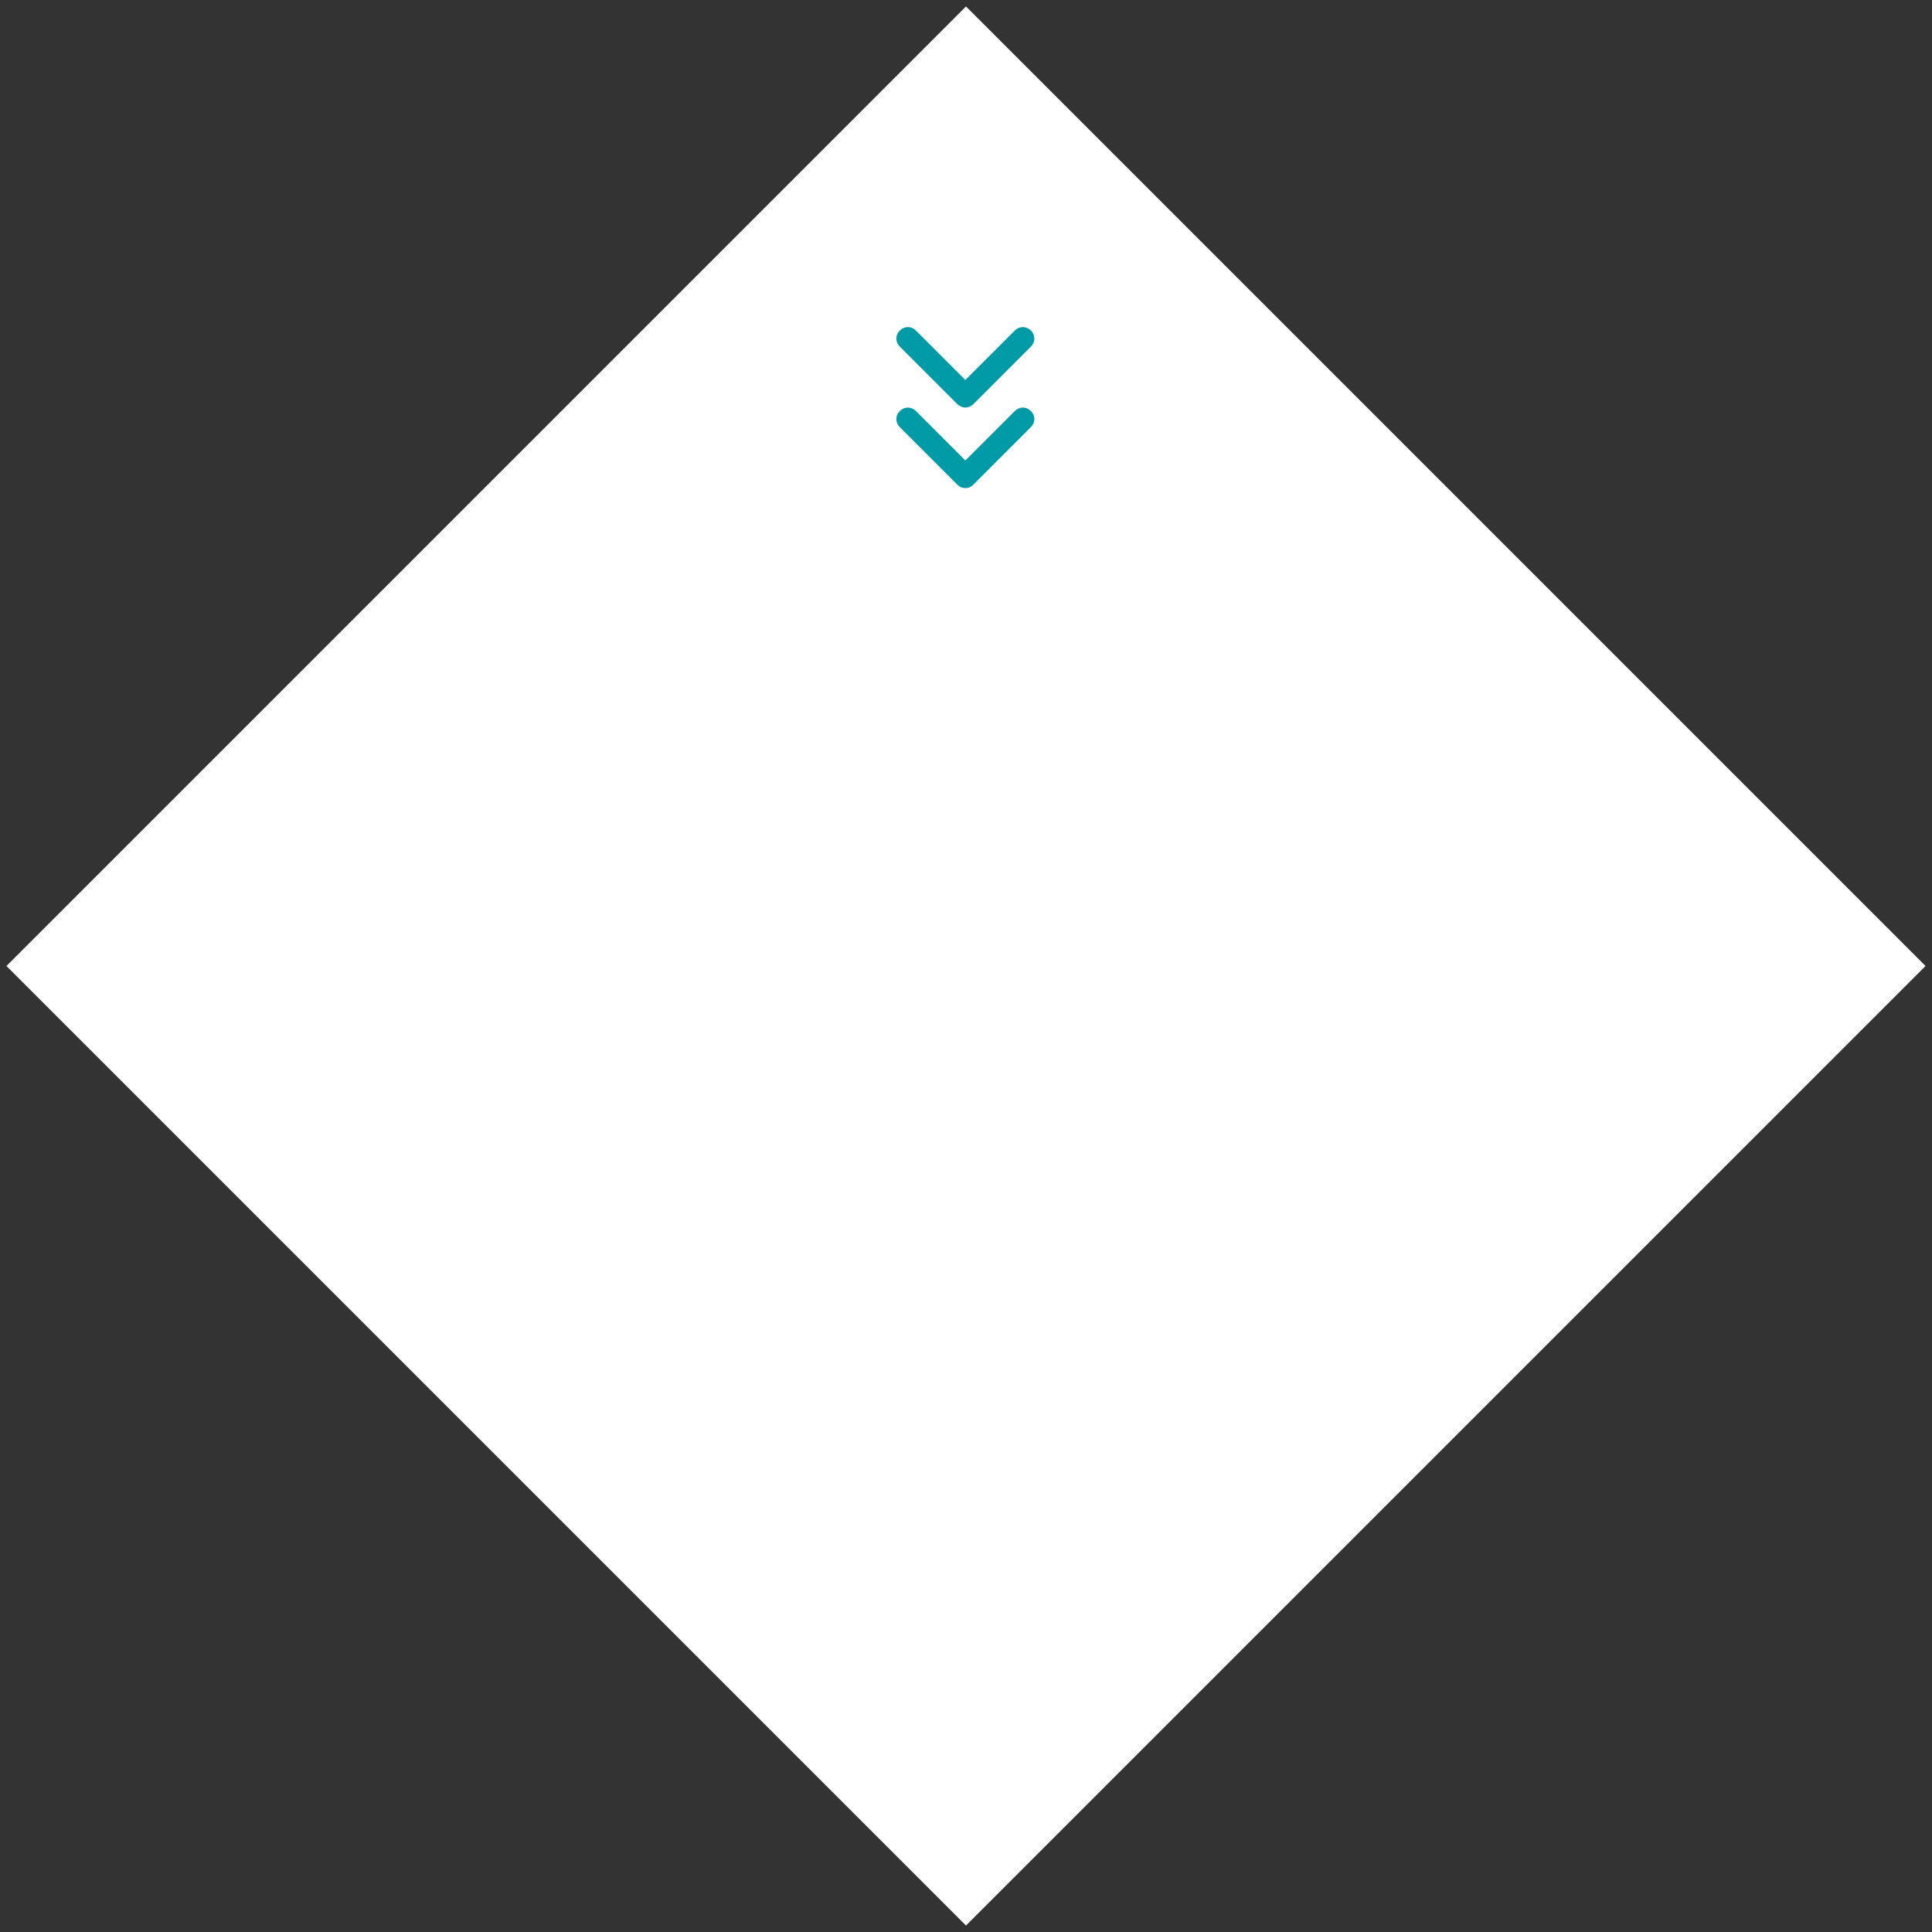 <?xml version="1.0" encoding="UTF-8"?>
<svg width="168px" height="168px" viewBox="0 0 168 168" version="1.1" xmlns="http://www.w3.org/2000/svg" xmlns:xlink="http://www.w3.org/1999/xlink">
    <rect x="0" y="0" width="168" height="168" fill="#333333" stroke="none"/>
    <title>22338D3A-928B-4B3B-AE30-6B0D88699FC4</title>
    <defs>
        <path d="M11.7,7.3 C12.1,7.7 12.1,8.3 11.7,8.7 L6.7,13.7 C6.5,13.9 6.3,14 6,14 C5.7,14 5.5,13.9 5.3,13.7 L0.3,8.7 C-0.1,8.3 -0.1,7.7 0.3,7.3 C0.7,6.9 1.3,6.9 1.7,7.3 L6,11.6 L10.3,7.3 C10.7,6.9 11.3,6.9 11.7,7.3 Z M5.3,6.7 C5.5,6.9 5.8,7 6,7 C6.2,7 6.5,6.9 6.7,6.7 L11.7,1.7 C12.1,1.3 12.1,0.7 11.7,0.3 C11.3,-0.1 10.7,-0.1 10.3,0.3 L6,4.6 L1.7,0.3 C1.3,-0.1 0.7,-0.1 0.3,0.3 C-0.1,0.7 -0.1,1.3 0.3,1.7 L5.3,6.7 Z" id="path-1"></path>
    </defs>
    <g id="Symbols" stroke="none" stroke-width="1" fill="none" fill-rule="evenodd">
        <g id="scroll-to">
            <g>
                <rect id="Rectangle" fill="#FFFFFF" transform="translate(84, 84) rotate(-315) translate(-84, -84) " x="25" y="25" width="118" height="118"></rect>
                <g id="icon-/-chevrons-down" transform="translate(77.944, 28.441)">
                    <mask id="mask-2" fill="white">
                        <use xlink:href="#path-1"></use>
                    </mask>
                    <use id="Mask" fill="#009BA6" fill-rule="nonzero" xlink:href="#path-1"></use>
                </g>
            </g>
        </g>
    </g>
</svg>